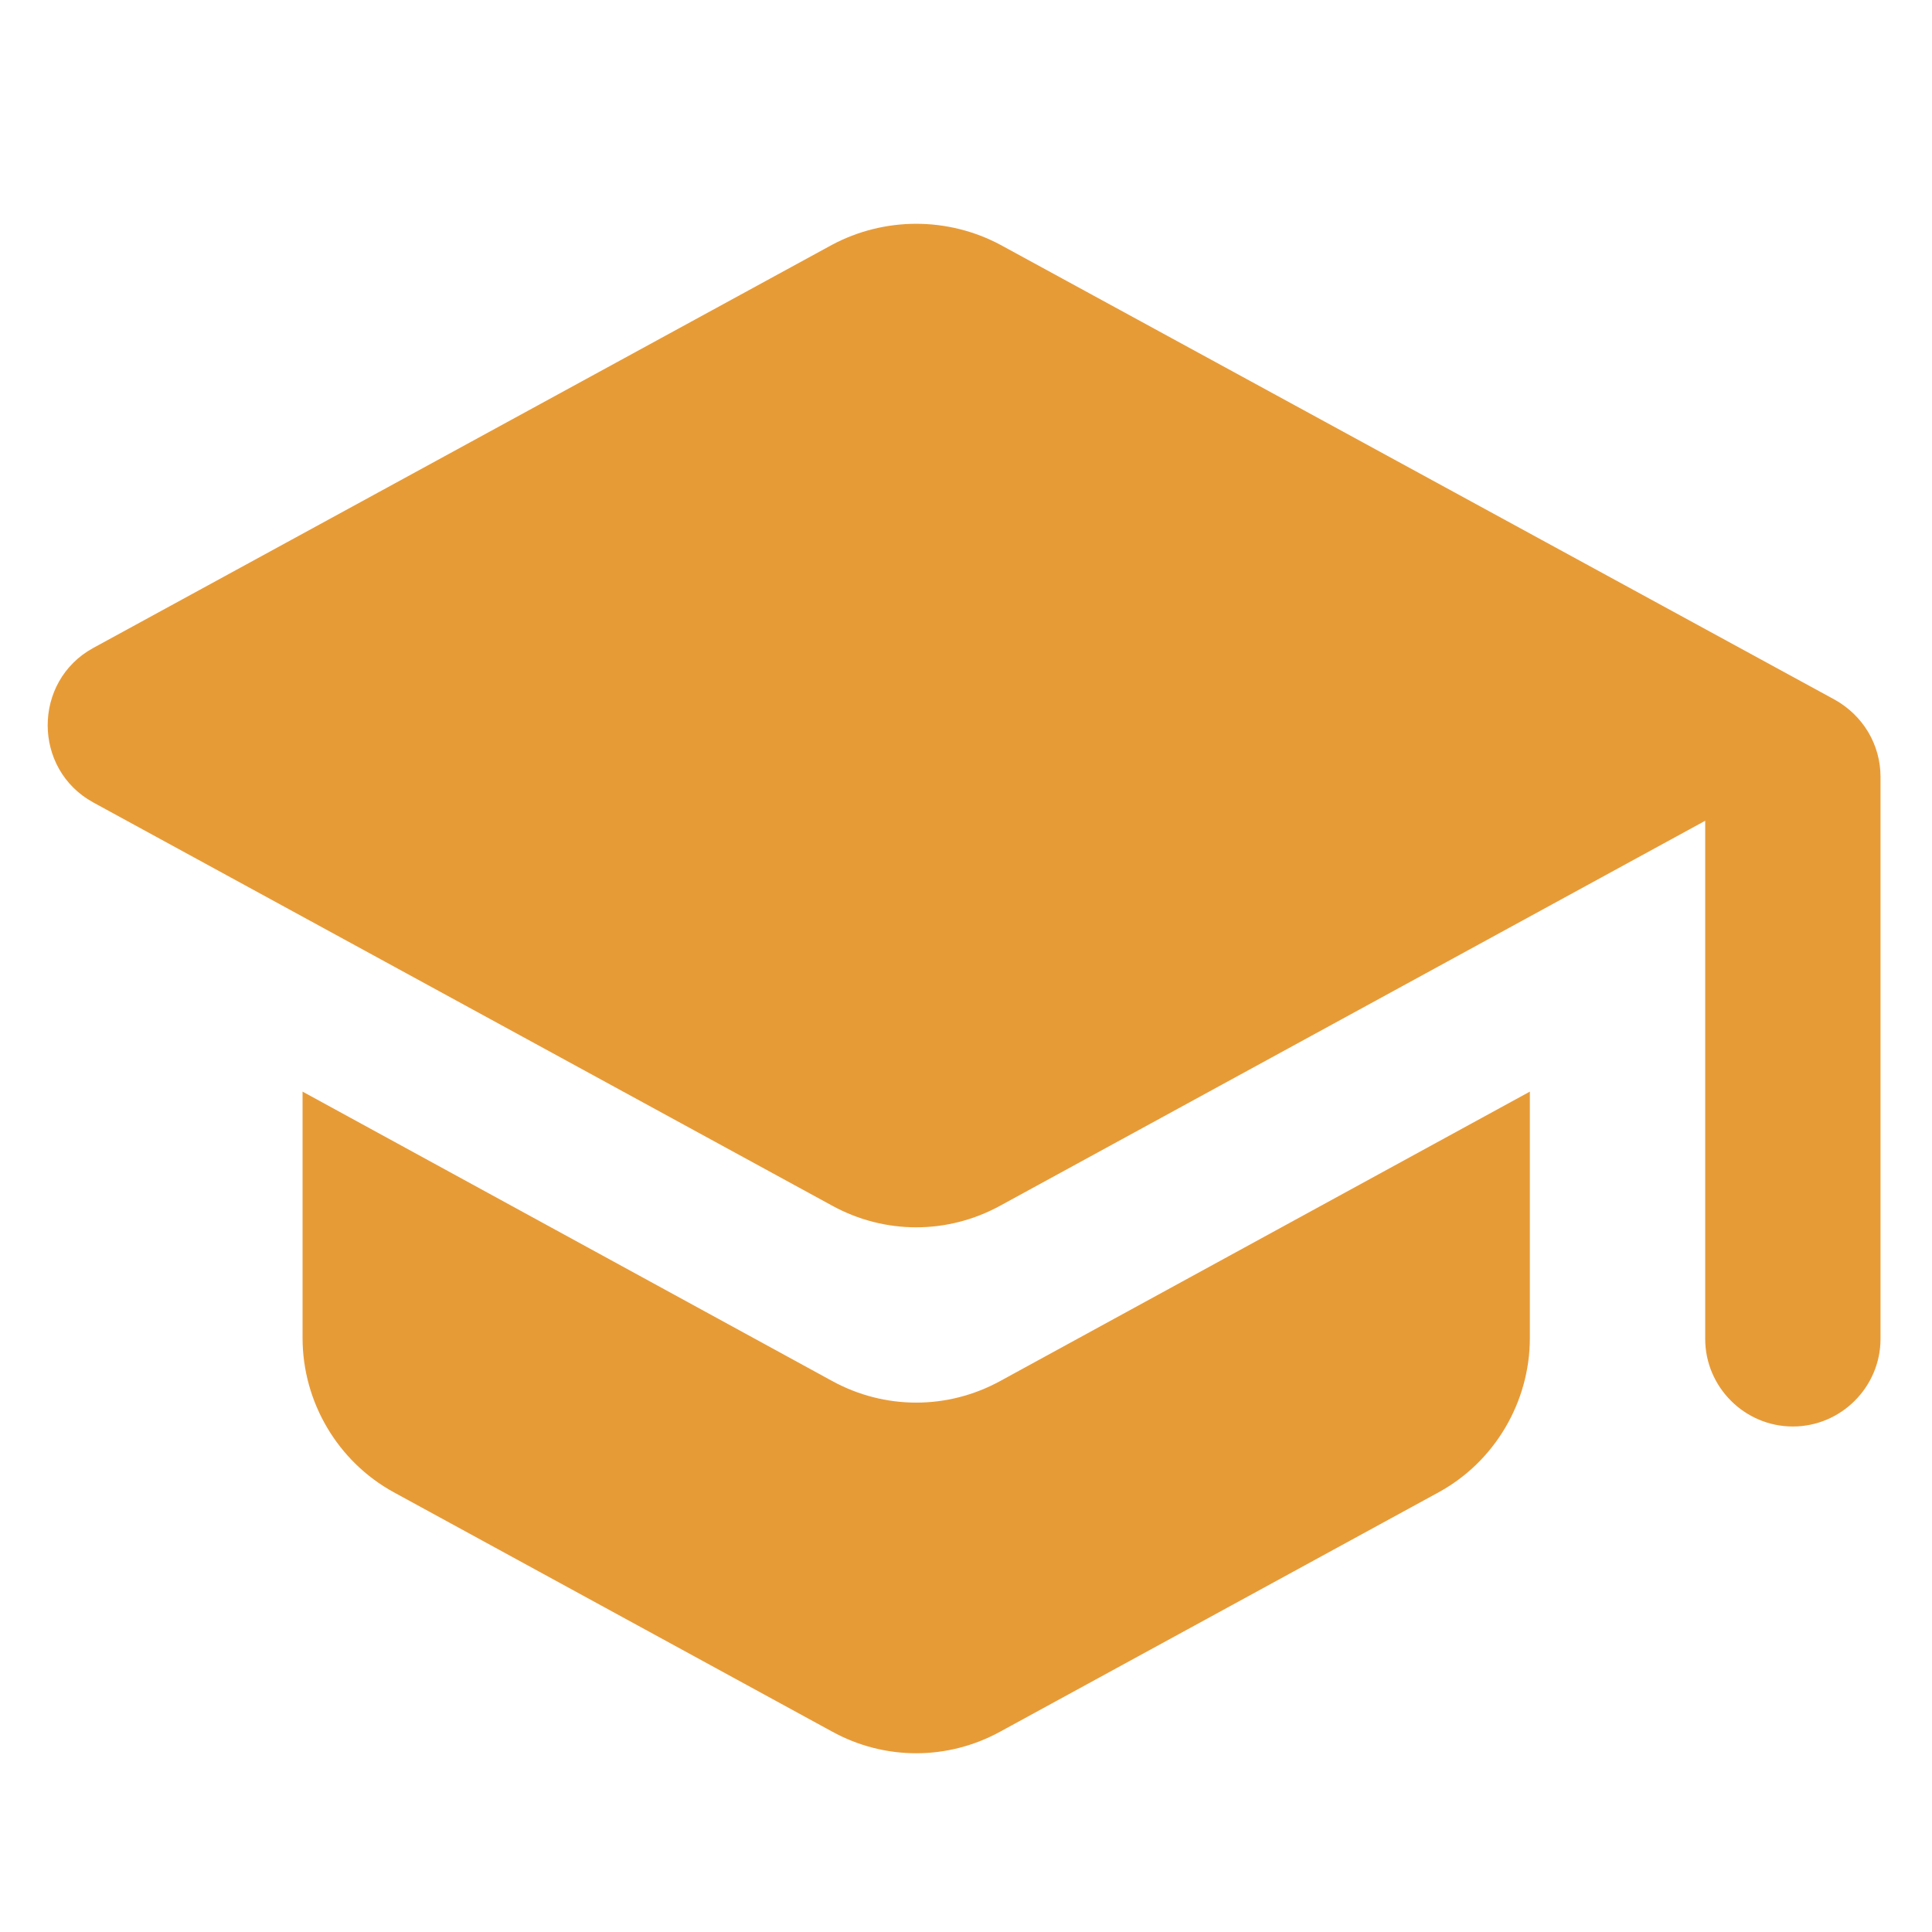 <svg width="48" height="48" viewBox="0 0 48 48" fill="none" xmlns="http://www.w3.org/2000/svg">
<path d="M7.517 27.121V33.242C7.517 34.831 8.389 36.312 9.783 37.075L20.672 43.02C21.979 43.739 23.547 43.739 24.854 43.02L35.744 37.075C37.138 36.312 38.009 34.831 38.009 33.242V27.121L24.854 34.309C23.547 35.027 21.979 35.027 20.672 34.309L7.517 27.121ZM20.672 6.082L2.312 16.101C0.809 16.928 0.809 19.107 2.312 19.934L20.672 29.953C21.979 30.672 23.547 30.672 24.854 29.953L42.365 20.392V33.263C42.365 34.461 43.345 35.441 44.543 35.441C45.741 35.441 46.721 34.461 46.721 33.263V19.302C46.721 18.497 46.285 17.778 45.588 17.386L24.854 6.082C24.211 5.739 23.492 5.56 22.763 5.56C22.034 5.56 21.316 5.739 20.672 6.082Z" fill="#E79B37"/>
</svg>
